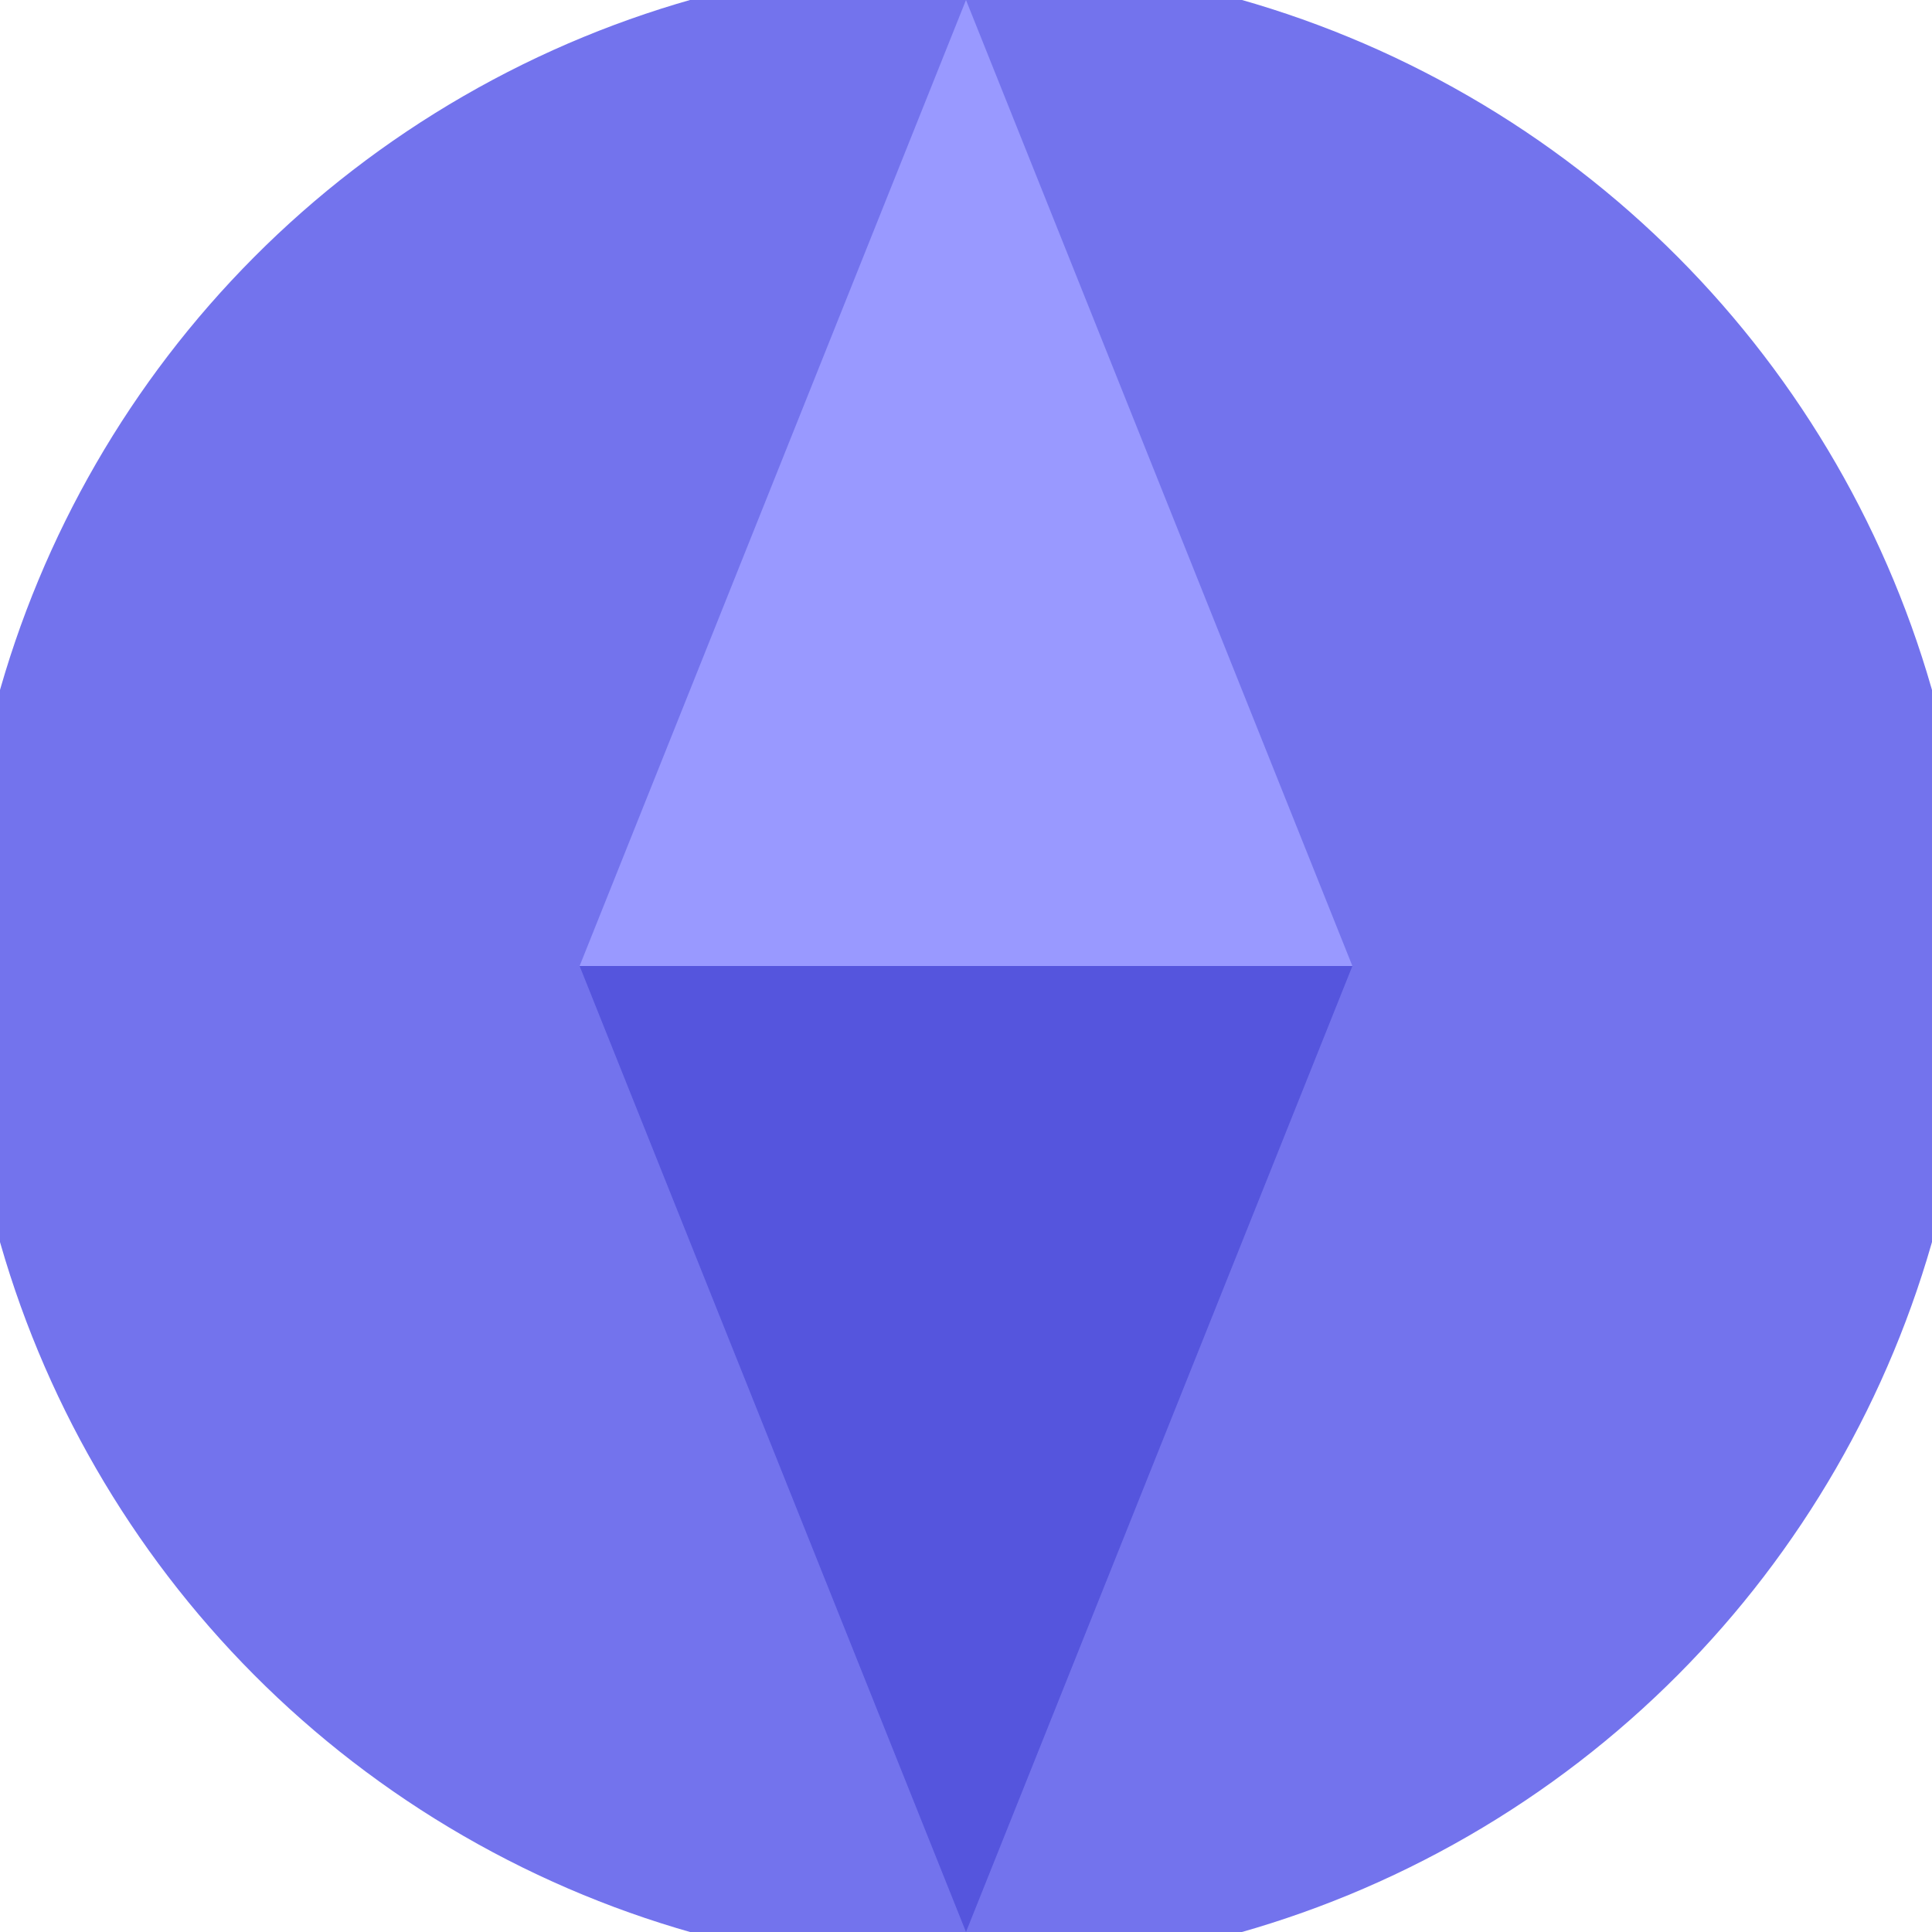 <svg xmlns="http://www.w3.org/2000/svg" width="128" height="128" viewBox="0 0 100 100" shape-rendering="geometricPrecision">
                            <defs>
                                <clipPath id="clip">
                                    <circle cx="50" cy="50" r="52" />
                                    <!--<rect x="0" y="0" width="100" height="100"/>-->
                                </clipPath>
                            </defs>
                            <g transform="rotate(0 50 50)">
                            <rect x="0" y="0" width="100" height="100" fill="#7373ed" clip-path="url(#clip)"/><path d="M 50 100 L 30 50 H 70 Z" fill="#5555dd" clip-path="url(#clip)"/><path d="M 30 50 H 70 L 50 0 Z" fill="#9999ff" clip-path="url(#clip)"/></g></svg>